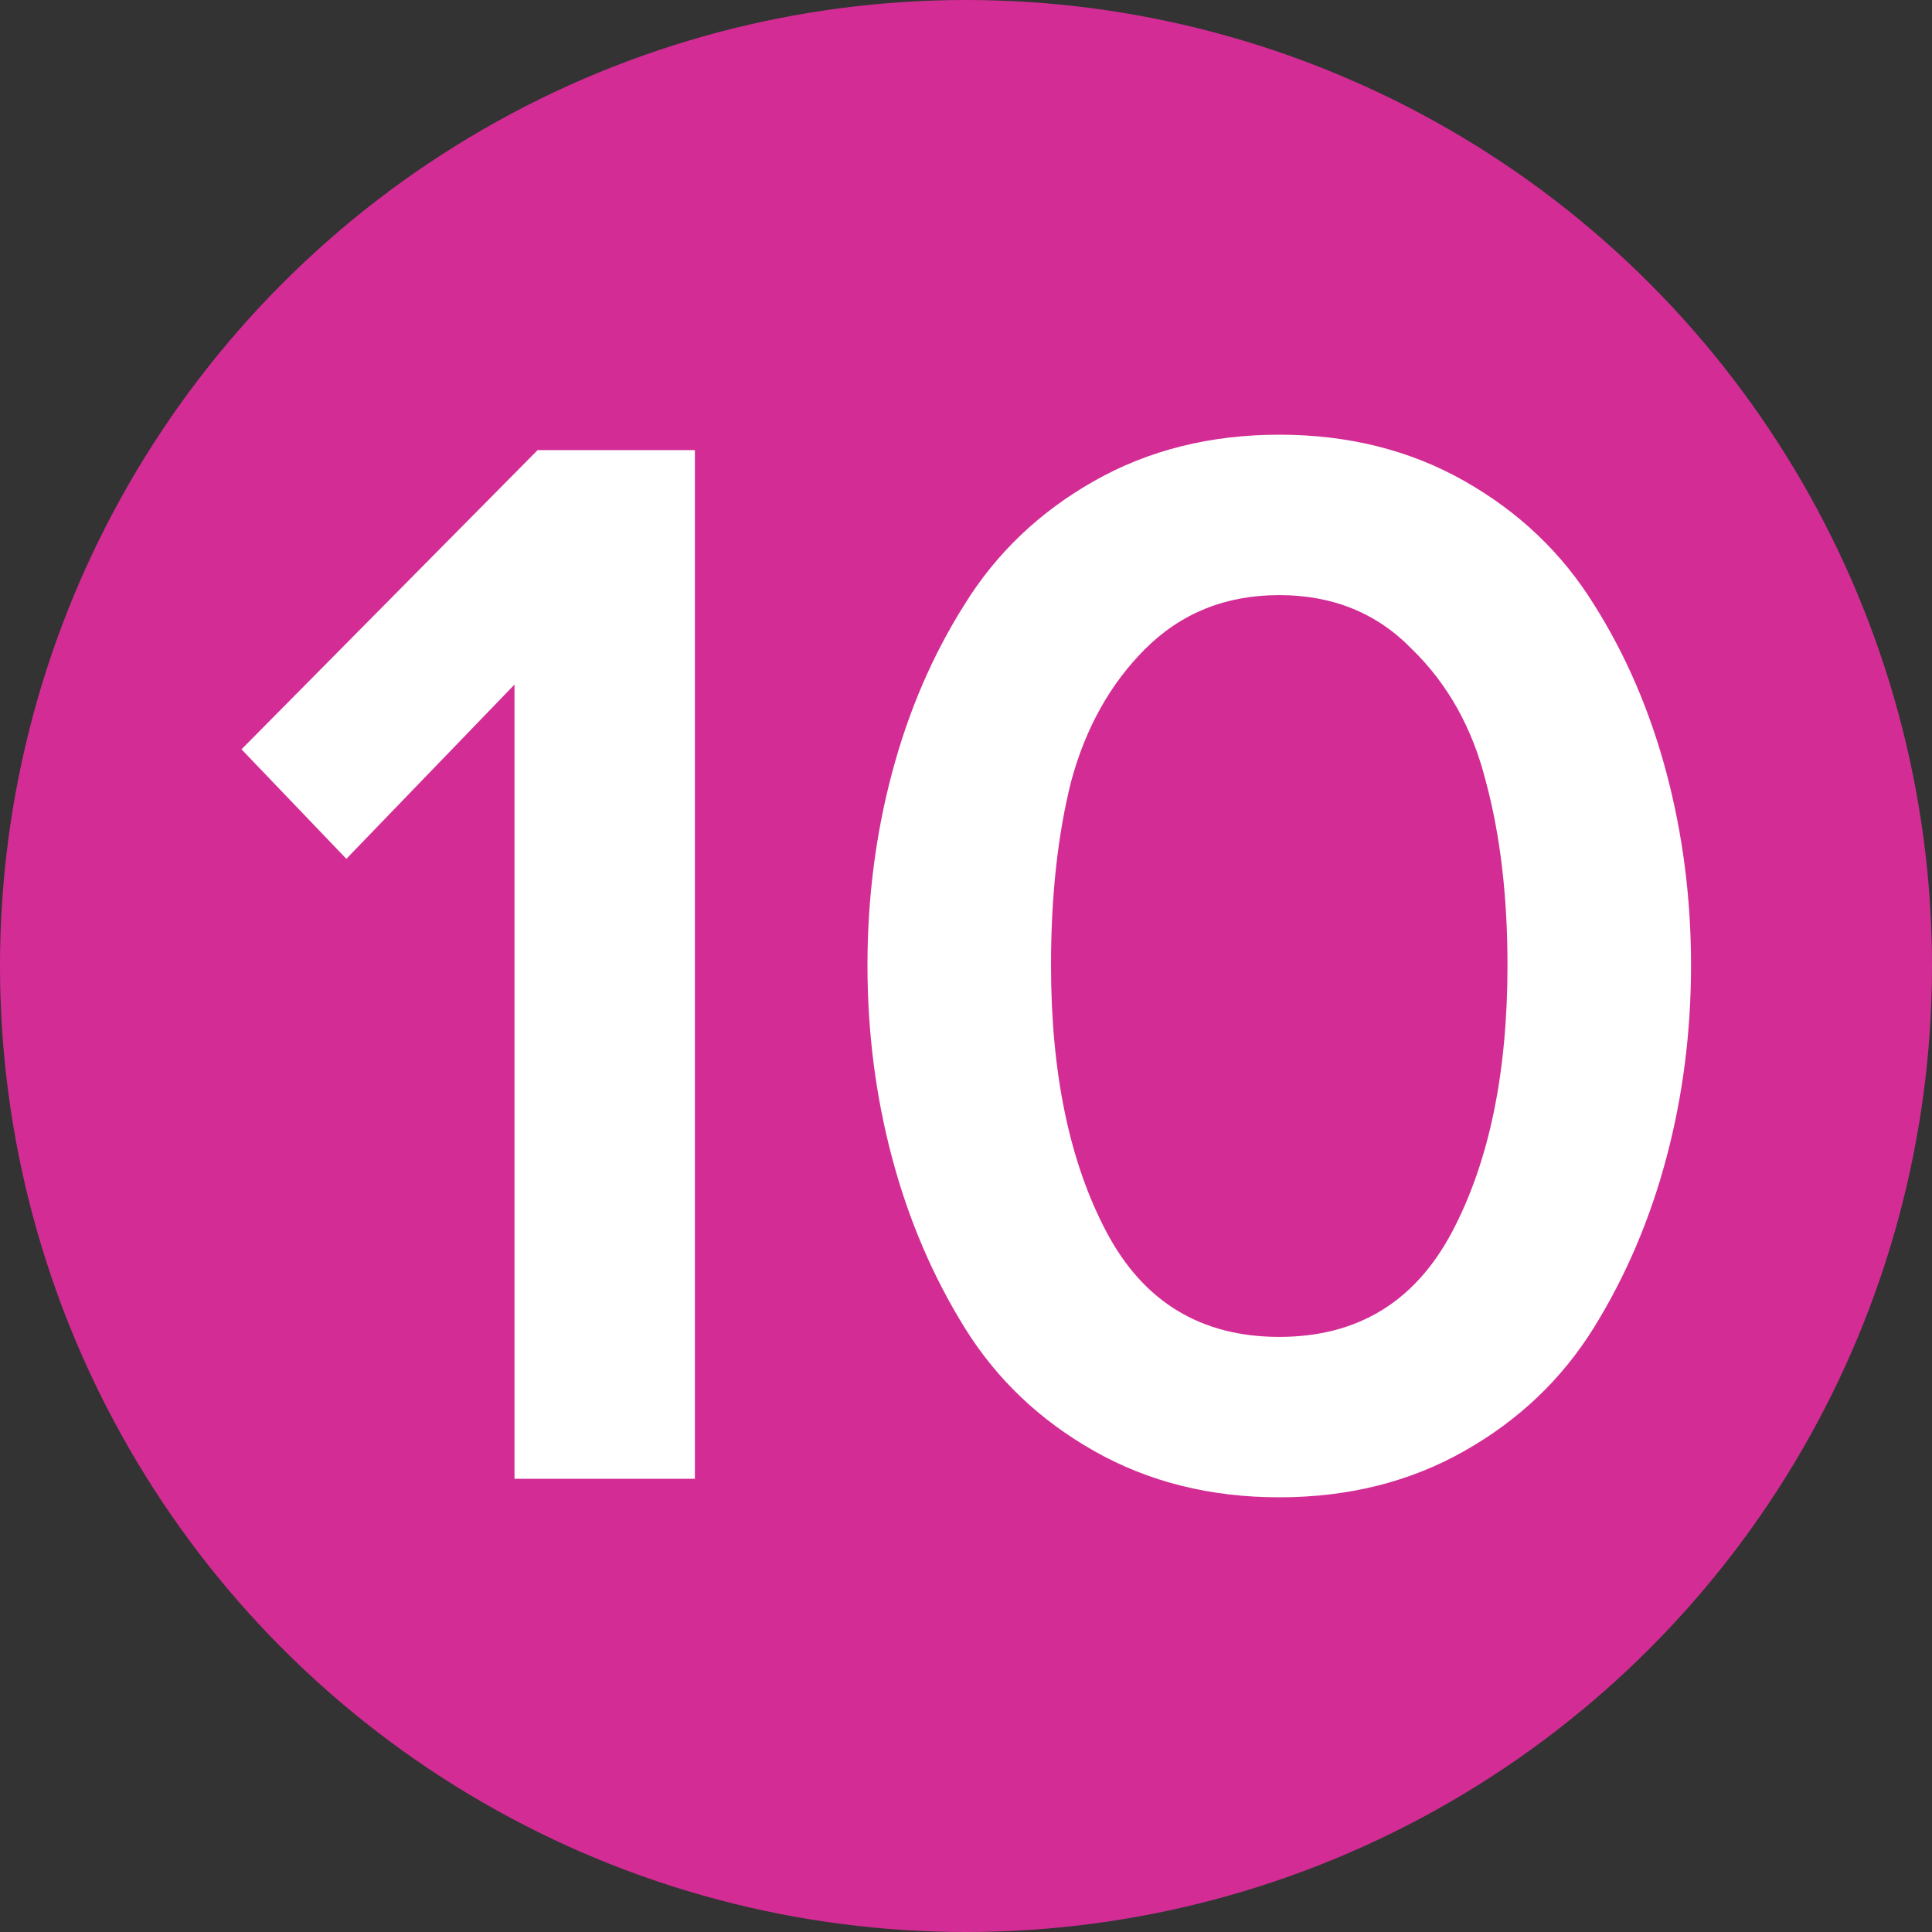 <?xml version="1.0" encoding="UTF-8"?> <svg xmlns="http://www.w3.org/2000/svg" width="40" height="40" viewBox="0 0 40 40" fill="none"><rect x="0" y="0" width="40" height="40" fill="#333333" stroke="none"/><circle cx="20" cy="20" r="20" fill="#D32D95"></circle><path d="M14.387 30.617H10.652V14.173L7.171 17.781L5 15.514L11.131 9.319H14.387V30.617Z" fill="white"></path><path d="M30.317 30.042C29.189 30.681 27.912 31 26.485 31C25.059 31 23.782 30.681 22.654 30.042C21.526 29.404 20.631 28.552 19.972 27.488C19.312 26.423 18.811 25.253 18.471 23.975C18.13 22.698 17.96 21.368 17.96 19.984C17.96 18.6 18.13 17.27 18.471 15.993C18.811 14.716 19.312 13.555 19.972 12.512C20.631 11.448 21.526 10.597 22.654 9.958C23.782 9.319 25.059 9 26.485 9C27.912 9 29.189 9.319 30.317 9.958C31.445 10.597 32.339 11.448 32.999 12.512C33.659 13.555 34.159 14.716 34.5 15.993C34.84 17.27 35.011 18.6 35.011 19.984C35.011 21.368 34.84 22.698 34.5 23.975C34.159 25.253 33.659 26.423 32.999 27.488C32.339 28.552 31.445 29.404 30.317 30.042ZM22.909 25.508C23.675 26.956 24.868 27.679 26.485 27.679C28.103 27.679 29.295 26.956 30.062 25.508C30.828 24.061 31.211 22.219 31.211 19.984C31.211 18.558 31.062 17.291 30.764 16.184C30.487 15.077 29.976 14.162 29.231 13.438C28.508 12.693 27.592 12.321 26.485 12.321C25.378 12.321 24.453 12.693 23.707 13.438C22.984 14.162 22.473 15.077 22.175 16.184C21.898 17.291 21.76 18.558 21.76 19.984C21.76 22.219 22.143 24.061 22.909 25.508Z" fill="white"></path></svg> 